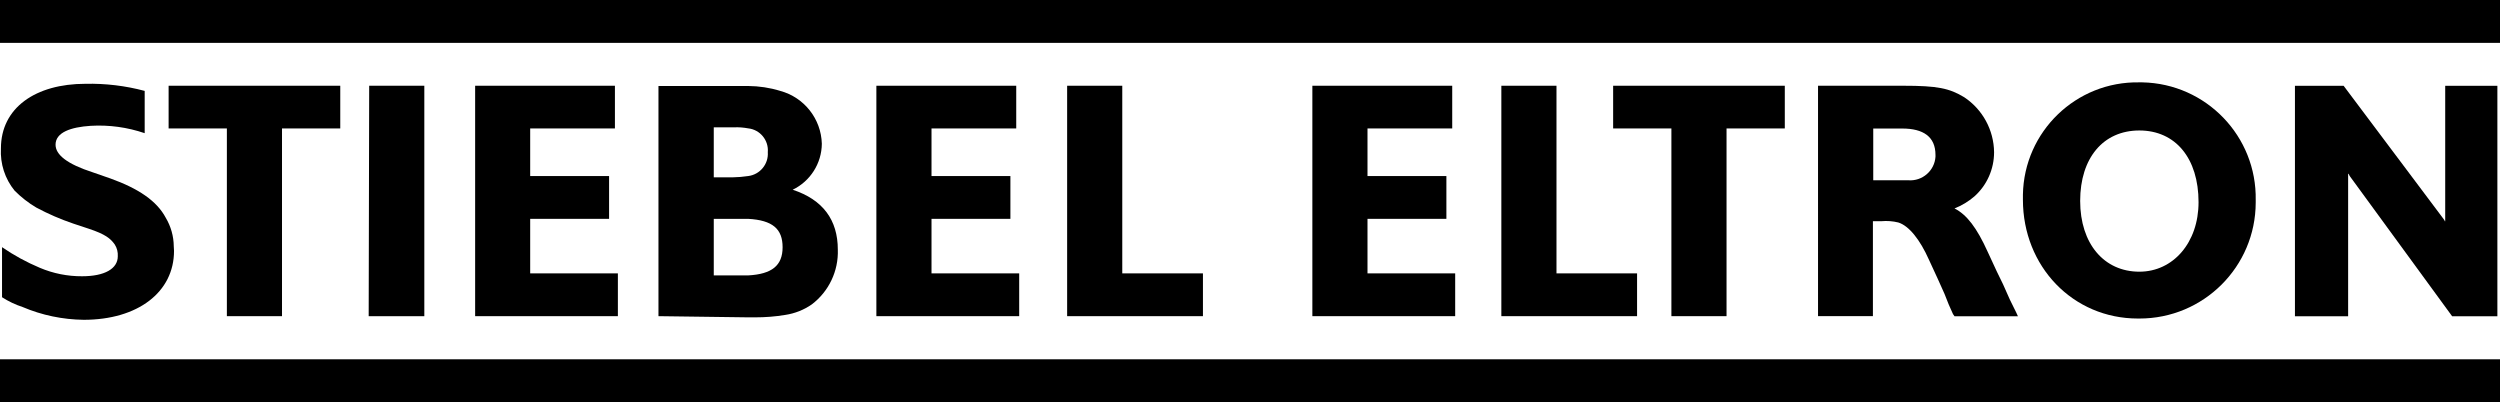 <?xml version="1.0" encoding="UTF-8"?><svg xmlns="http://www.w3.org/2000/svg" id="Layer_1" version="1.1" viewBox="0 0 295.65 47.56"><g id="Ebene_2"><g id="Ebene_1-2"><rect width="295.65" height="5.07"/><rect y="42.49" width="295.65" height="5.07"/><polygon points="120.53 32.33 110.16 32.33 110.16 25.88 119.49 25.88 119.49 20.82 110.16 20.82 110.16 15.19 120.18 15.19 120.18 10.14 103.64 10.14 103.64 37.39 120.53 37.39 120.53 32.33"/><polygon points="295.34 10.15 289.17 10.15 289.17 26.01 289.17 26.17 289.13 26.17 289.06 26.01 277.16 10.15 271.4 10.15 271.4 37.4 277.69 37.4 277.69 20.82 277.69 20.55 277.74 20.55 277.88 20.82 289.99 37.4 295.34 37.4 295.34 10.15"/><path d="M253,9.74c-7.47-.14-13.64,5.81-13.77,13.28,0,.2,0,.4,0,.6,0,7.87,5.89,14.05,13.6,14.05h.17c7.59.01,13.75-6.13,13.76-13.72,0-.09,0-.19,0-.28.14-7.55-5.86-13.78-13.41-13.93-.12,0-.24,0-.35,0M253,32.13c-4.17,0-7-3.3-7-8.37s2.72-8.33,7-8.33,7,3.29,7,8.48c0,4.78-3,8.22-7,8.22"/><polygon points="142.26 32.33 132.72 32.33 132.72 10.14 126.2 10.14 126.2 37.39 142.26 37.39 142.26 32.33"/><polygon points="172.09 32.33 161.72 32.33 161.72 25.88 171.05 25.88 171.05 20.82 161.72 20.82 161.72 15.19 171.74 15.19 171.74 10.14 155.2 10.14 155.2 37.39 172.09 37.39 172.09 32.33"/><polygon points="193.6 32.33 184.07 32.33 184.07 10.14 177.55 10.14 177.55 37.39 193.6 37.39 193.6 32.33"/><path d="M93.74,22.44c2.09-1.01,3.43-3.12,3.45-5.44-.08-2.94-2.08-5.48-4.92-6.25-1.23-.38-2.51-.57-3.8-.58h-10.6v27.22l10.6.14h.83c1.2,0,2.4-.09,3.58-.29,1.12-.17,2.19-.59,3.12-1.24,2.02-1.53,3.17-3.95,3.08-6.48,0-3.51-1.76-5.9-5.33-7.08M84.42,15.06h2.38c.56-.03,1.13.02,1.68.12,1.41.15,2.44,1.41,2.32,2.82.1,1.41-.93,2.65-2.33,2.82-.6.09-1.2.14-1.81.15h-2.25v-5.91ZM88.48,32.57h-4.07v-6.69h4.06c2.91.16,4.08,1.2,4.08,3.36s-1.26,3.18-4.08,3.33"/><polygon points="73.07 32.33 62.7 32.33 62.7 25.88 72.03 25.88 72.03 20.82 62.7 20.82 62.7 15.19 72.72 15.19 72.72 10.14 56.19 10.14 56.19 37.39 73.07 37.39 73.07 32.33"/><polygon points="50.18 10.14 43.66 10.14 43.6 37.39 50.18 37.39 50.18 10.14"/><polygon points="19.94 10.14 19.94 15.19 26.83 15.19 26.83 37.39 33.35 37.39 33.35 15.19 40.24 15.19 40.24 10.14 19.94 10.14"/><polygon points="190.77 10.14 190.77 15.19 197.66 15.19 197.66 37.39 204.18 37.39 204.18 15.19 211.07 15.19 211.07 10.14 190.77 10.14"/><path d="M225.1,10.14c4,0,5.43.29,7.19,1.36,2.18,1.45,3.5,3.88,3.53,6.5,0,2-.84,3.9-2.33,5.23-.7.6-1.49,1.08-2.35,1.42,1.45.73,2.64,2.29,3.92,5.12l1.07,2.31.75,1.54.81,1.82.75,1.52.2.44h-7.5l-.18-.26-.5-1.12-.5-1.26-.79-1.76-1.06-2.3c-1.05-2.35-2.35-4-3.62-4.39-.65-.16-1.33-.21-2-.15h-1v11.23h-6.49V10.14h10.1ZM221.54,21.32h4.15c1.65.12,3.09-1.13,3.2-2.78,0-.07,0-.14,0-.22,0-2.16-1.45-3.12-3.93-3.12h-3.43v6.12Z"/><path d="M20.55,29.13h0c-.01-1.19-.34-2.36-.95-3.38-1.06-2-3.25-3.46-6.53-4.64l-2.07-.72c-3.1-1-4.43-2.1-4.43-3.28,0-1.46,1.82-2.08,4.15-2.23,2.17-.13,4.34.17,6.39.87v-5c-2.28-.61-4.64-.89-7-.84C4.2,9.91.11,12.75.11,17.55c-.1,1.81.47,3.59,1.62,5,.77.77,1.63,1.45,2.57,2,1.4.75,2.86,1.38,4.36,1.89l1.81.6c2,.66,2.6,1.17,3.1,1.87h0c.27.42.39.91.36,1.4,0,1.46-1.54,2.36-4.22,2.36-1.72.01-3.42-.33-5-1-1.57-.66-3.07-1.48-4.47-2.44v5.92c.76.49,1.58.88,2.44,1.16,2.28.97,4.74,1.48,7.22,1.51,6.4,0,10.68-3.27,10.68-8.15,0-.16-.03-.35-.03-.54Z"/></g></g></svg>